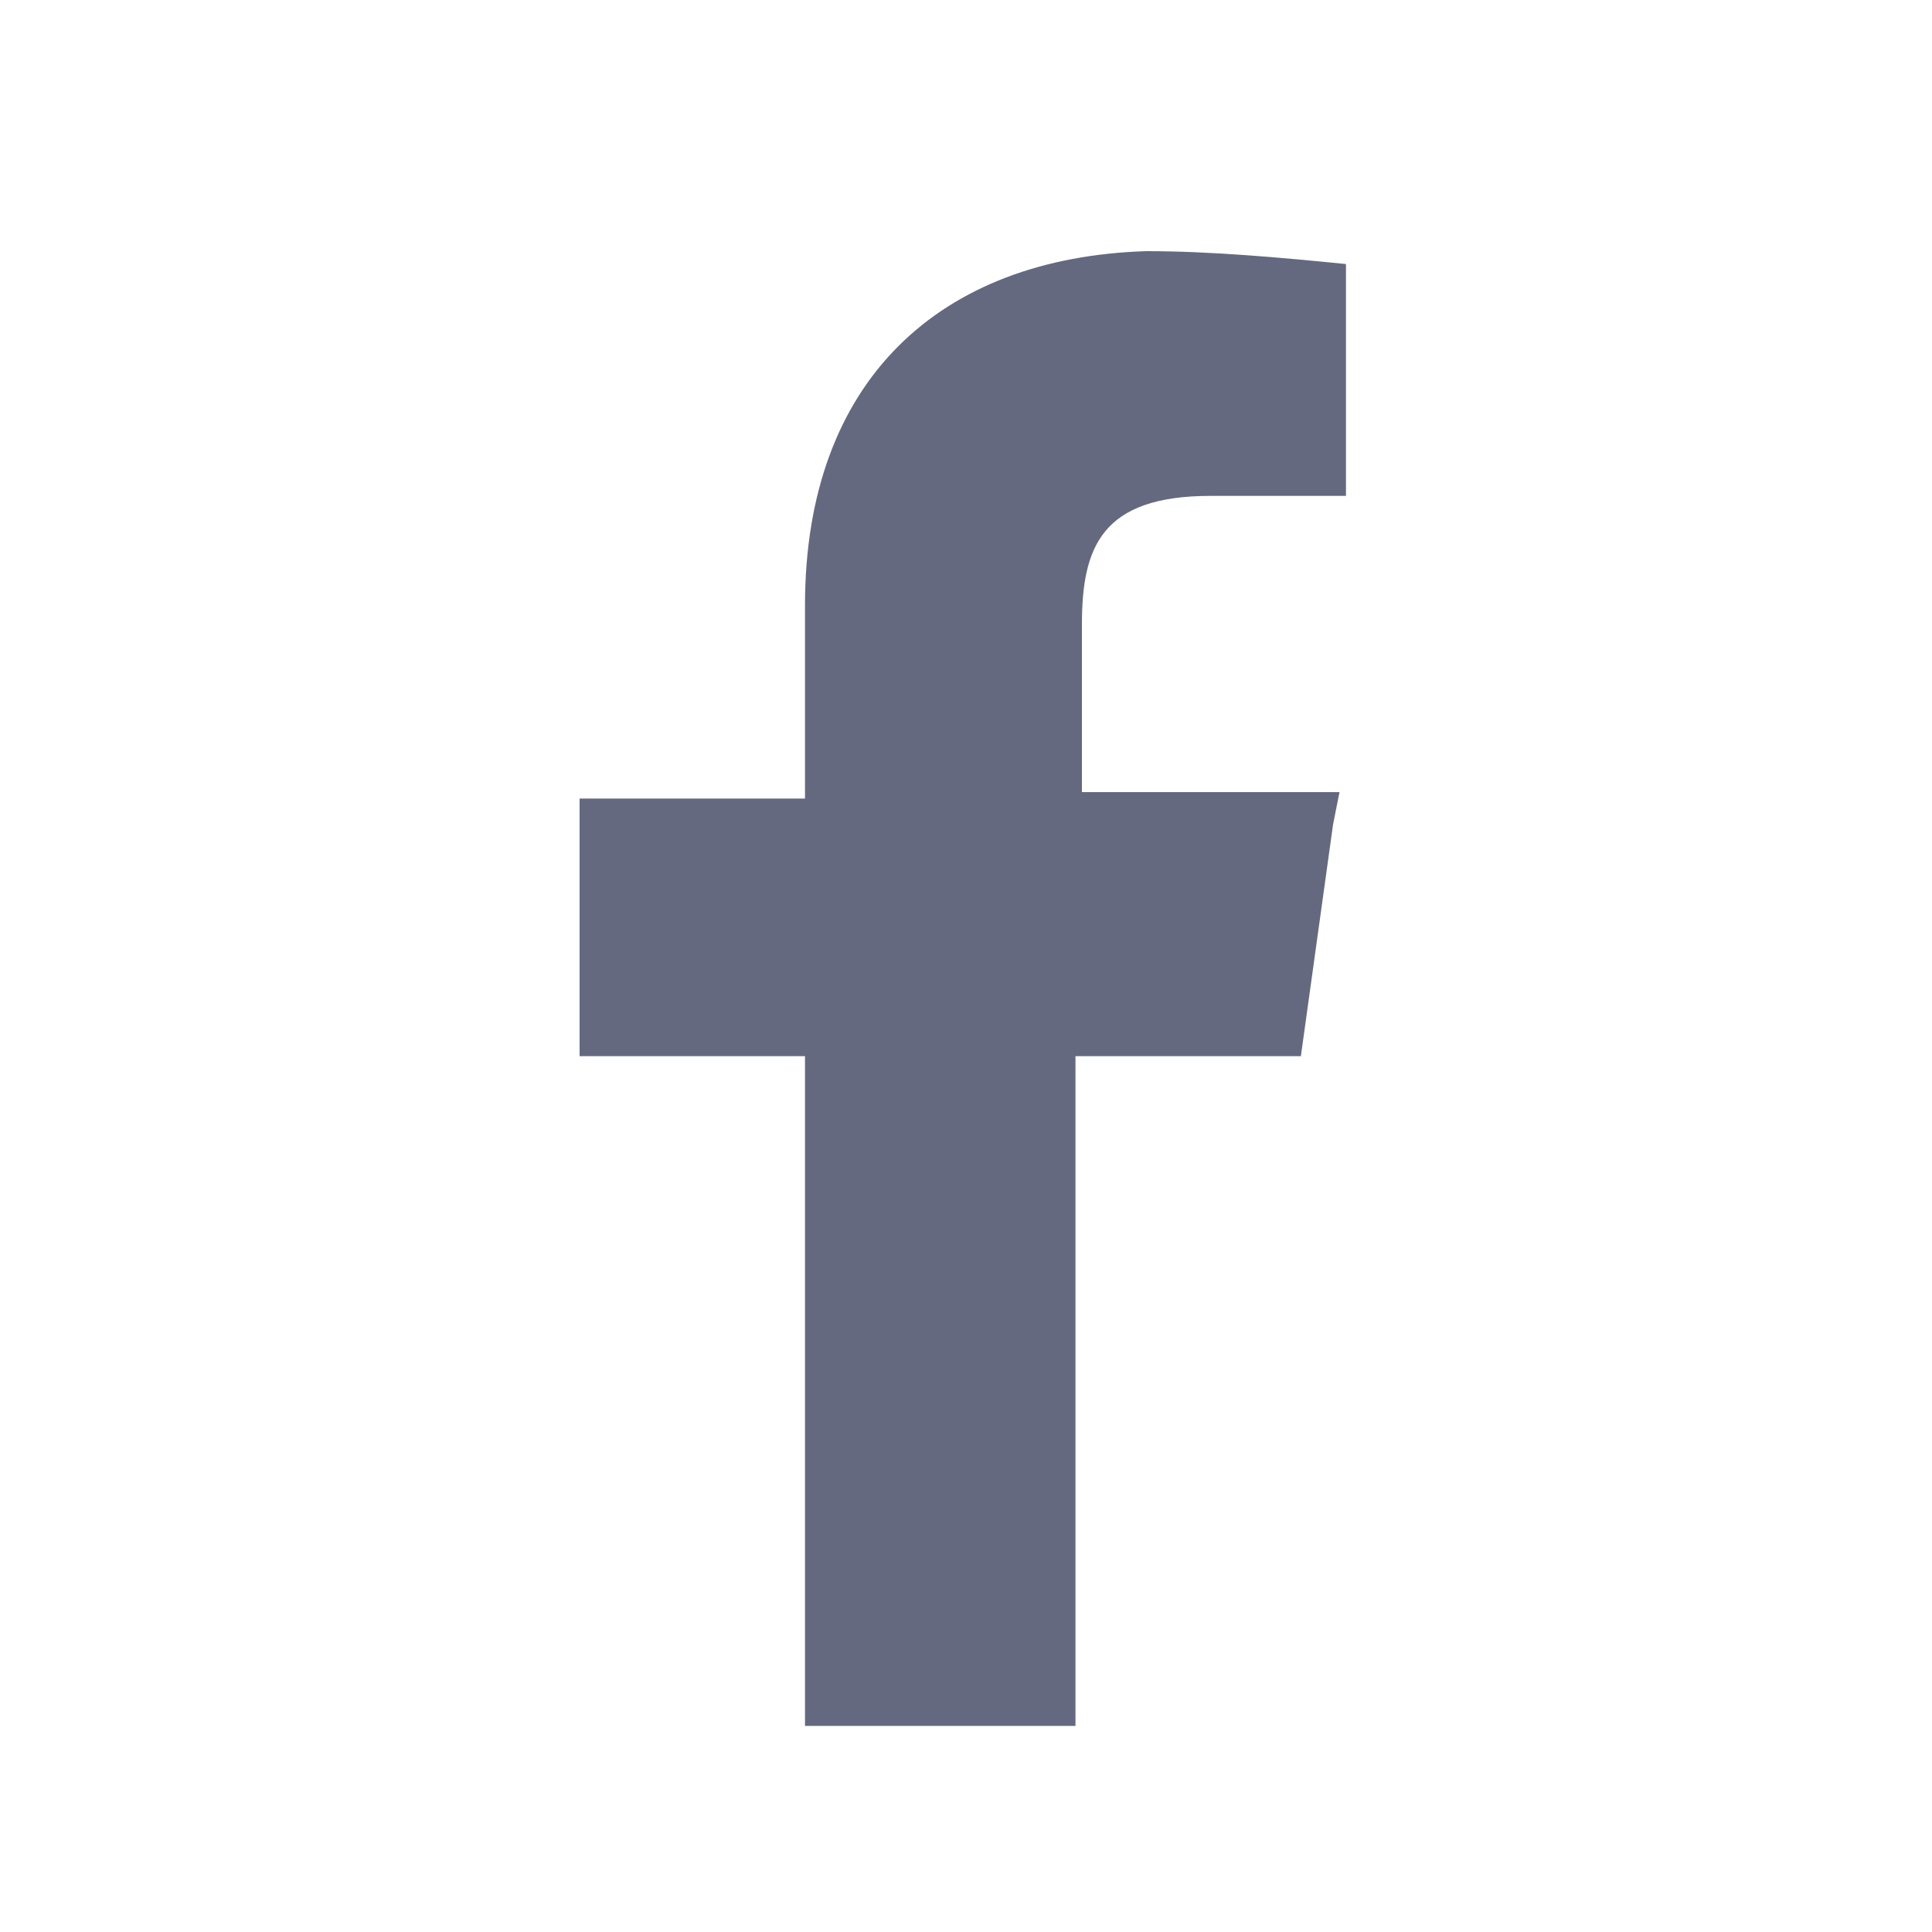 <svg enable-background="new 0 0 30 30" viewBox="0 0 30 30" xmlns="http://www.w3.org/2000/svg"><g transform="translate(5521 7510)"><path d="m-5508.5-7500.6v3h-3.5v4h3.5v10.4h4.2v-10.4h3.5l.5-3.6.1-.5h-4v-2.6c0-1.2.3-2 2-2h2.1v-3.6c-1-.1-2.1-.2-3.1-.2-3.2.1-5.3 2-5.3 5.5z" fill="#64697f"/><path d="m-5521-7510h30v30h-30z" fill="none"/></g></svg>